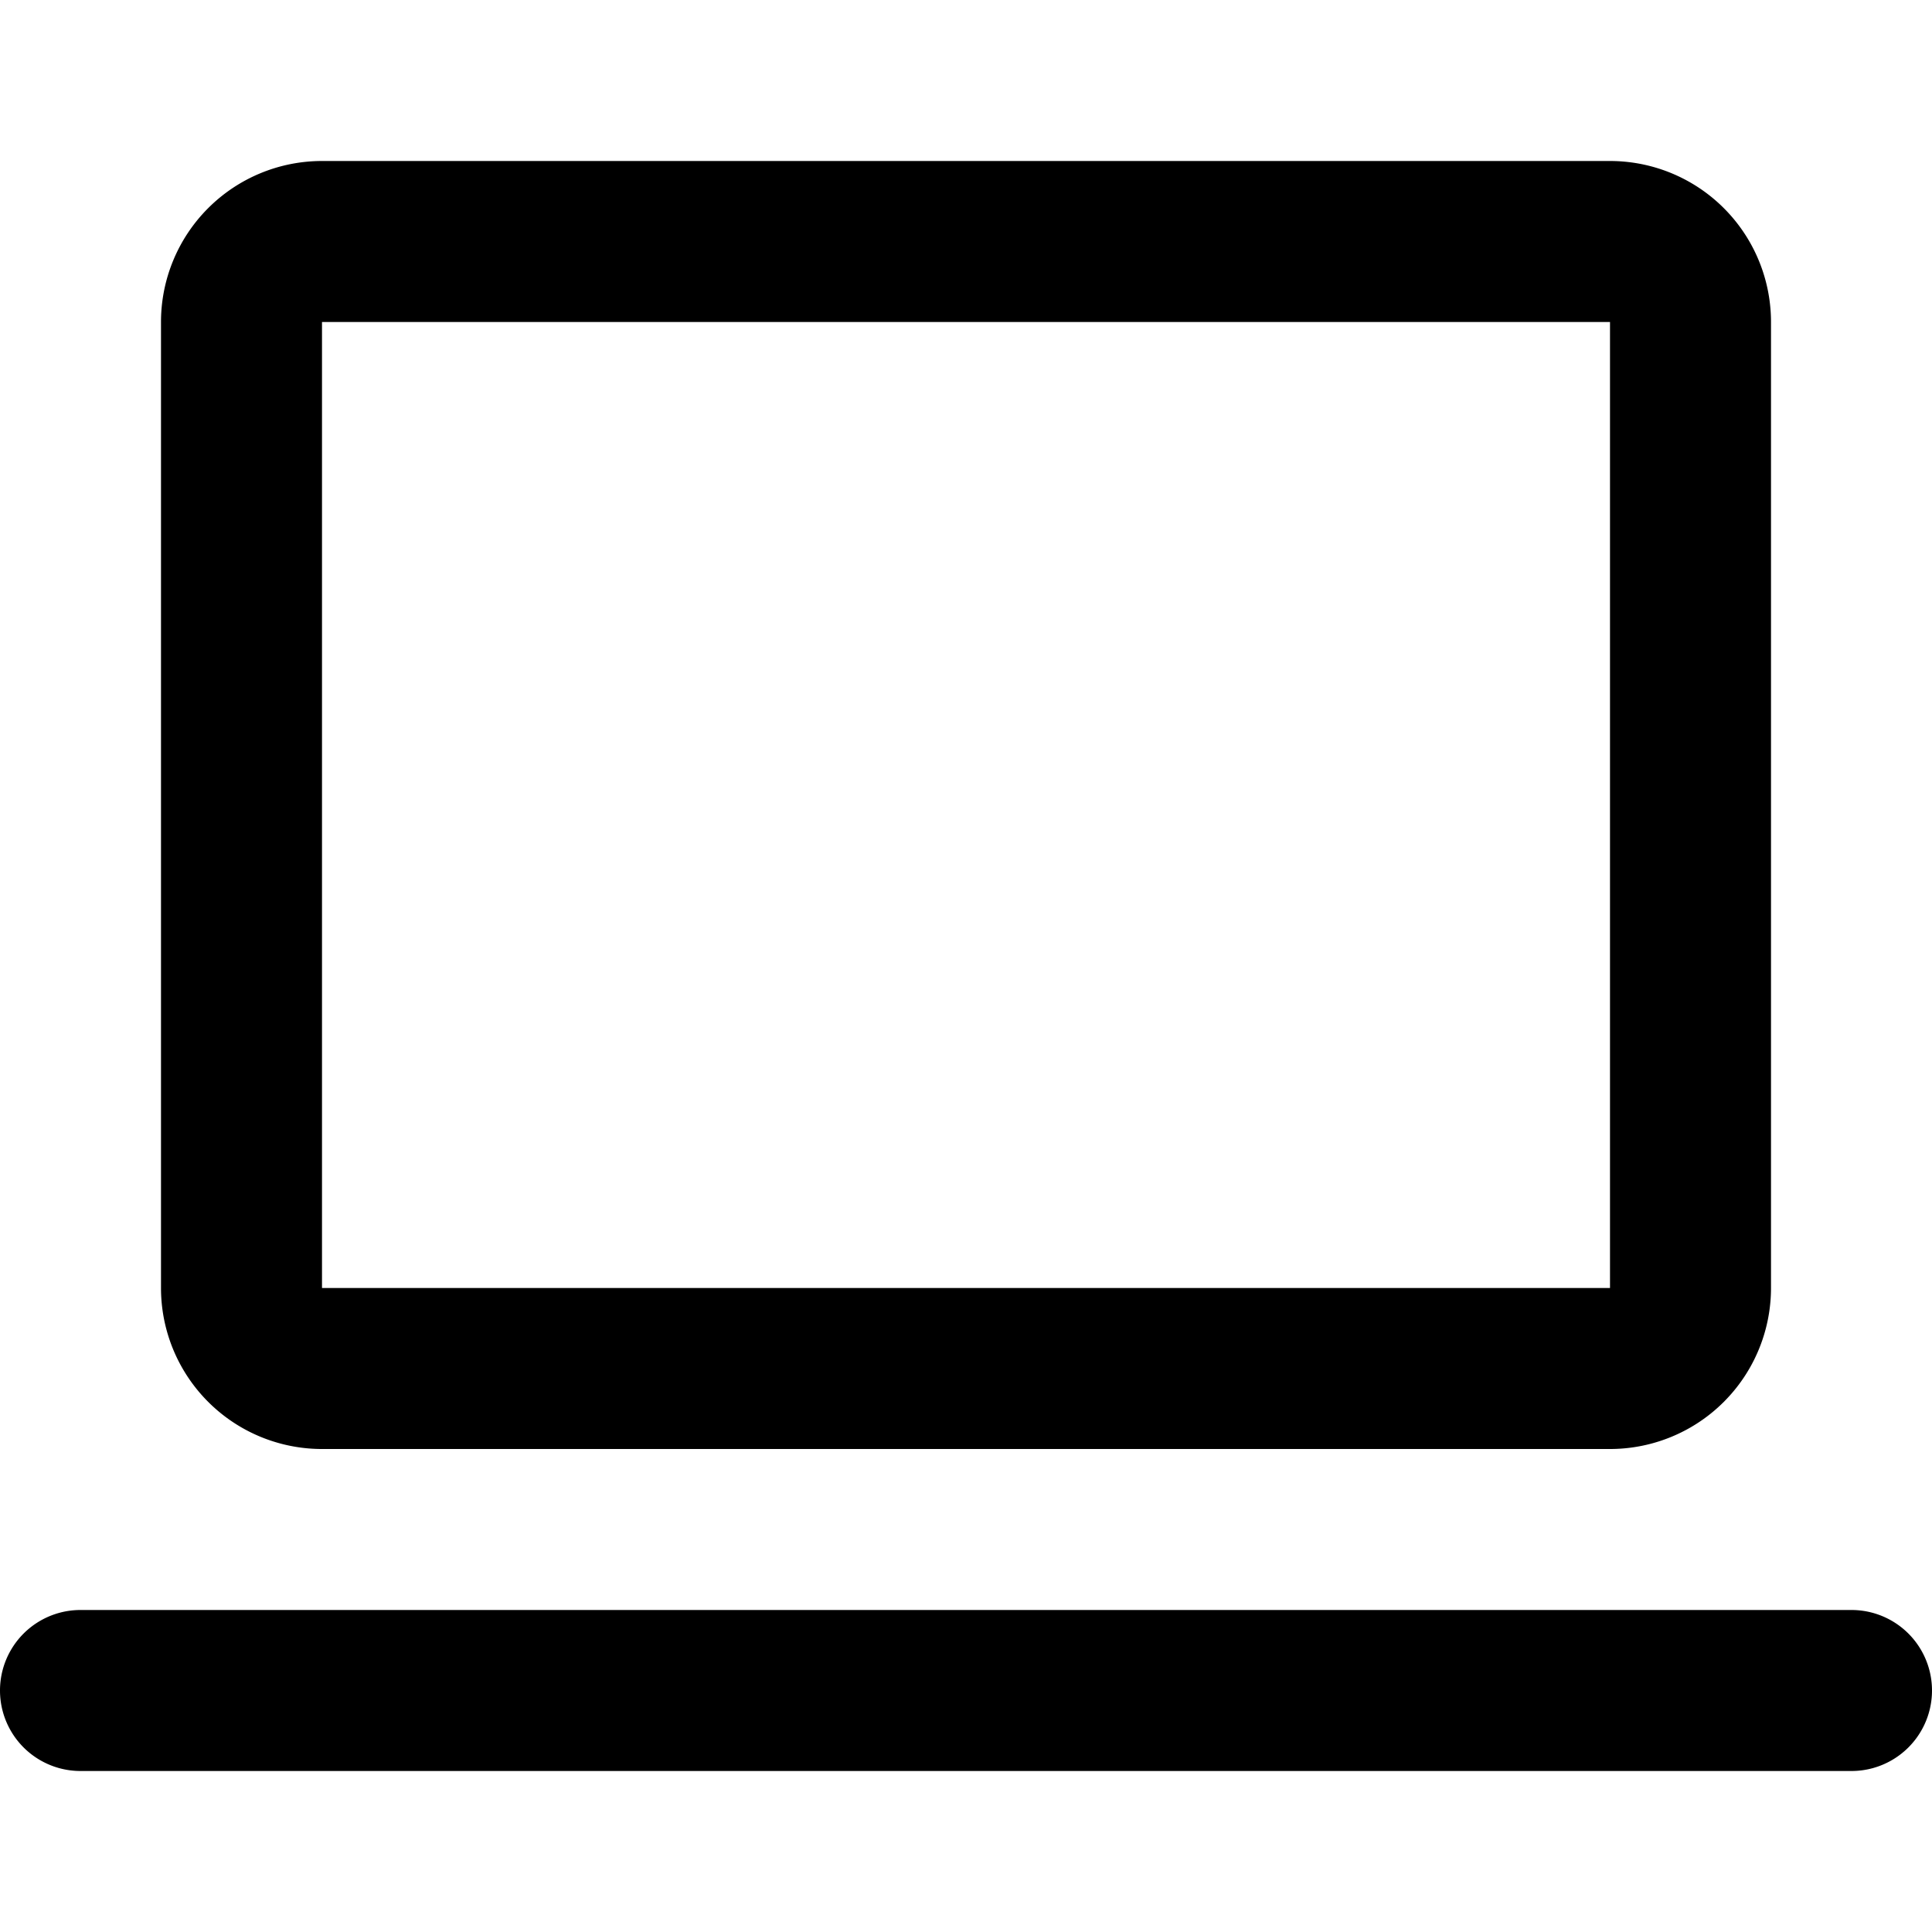 <svg width="24" height="24" viewBox="0 0 24 24" xmlns="http://www.w3.org/2000/svg"><path fill-rule="evenodd" clip-rule="evenodd" d="M4 2a2 2 0 0 0-2 2v12a2 2 0 0 0 2 2h16a2 2 0 0 0 2-2V4a2 2 0 0 0-2-2H4Zm0 2h16v12H4V4Z"/><path d="M1 20a1 1 0 1 0 0 2h22a1 1 0 1 0 0-2H1Z"/></svg>